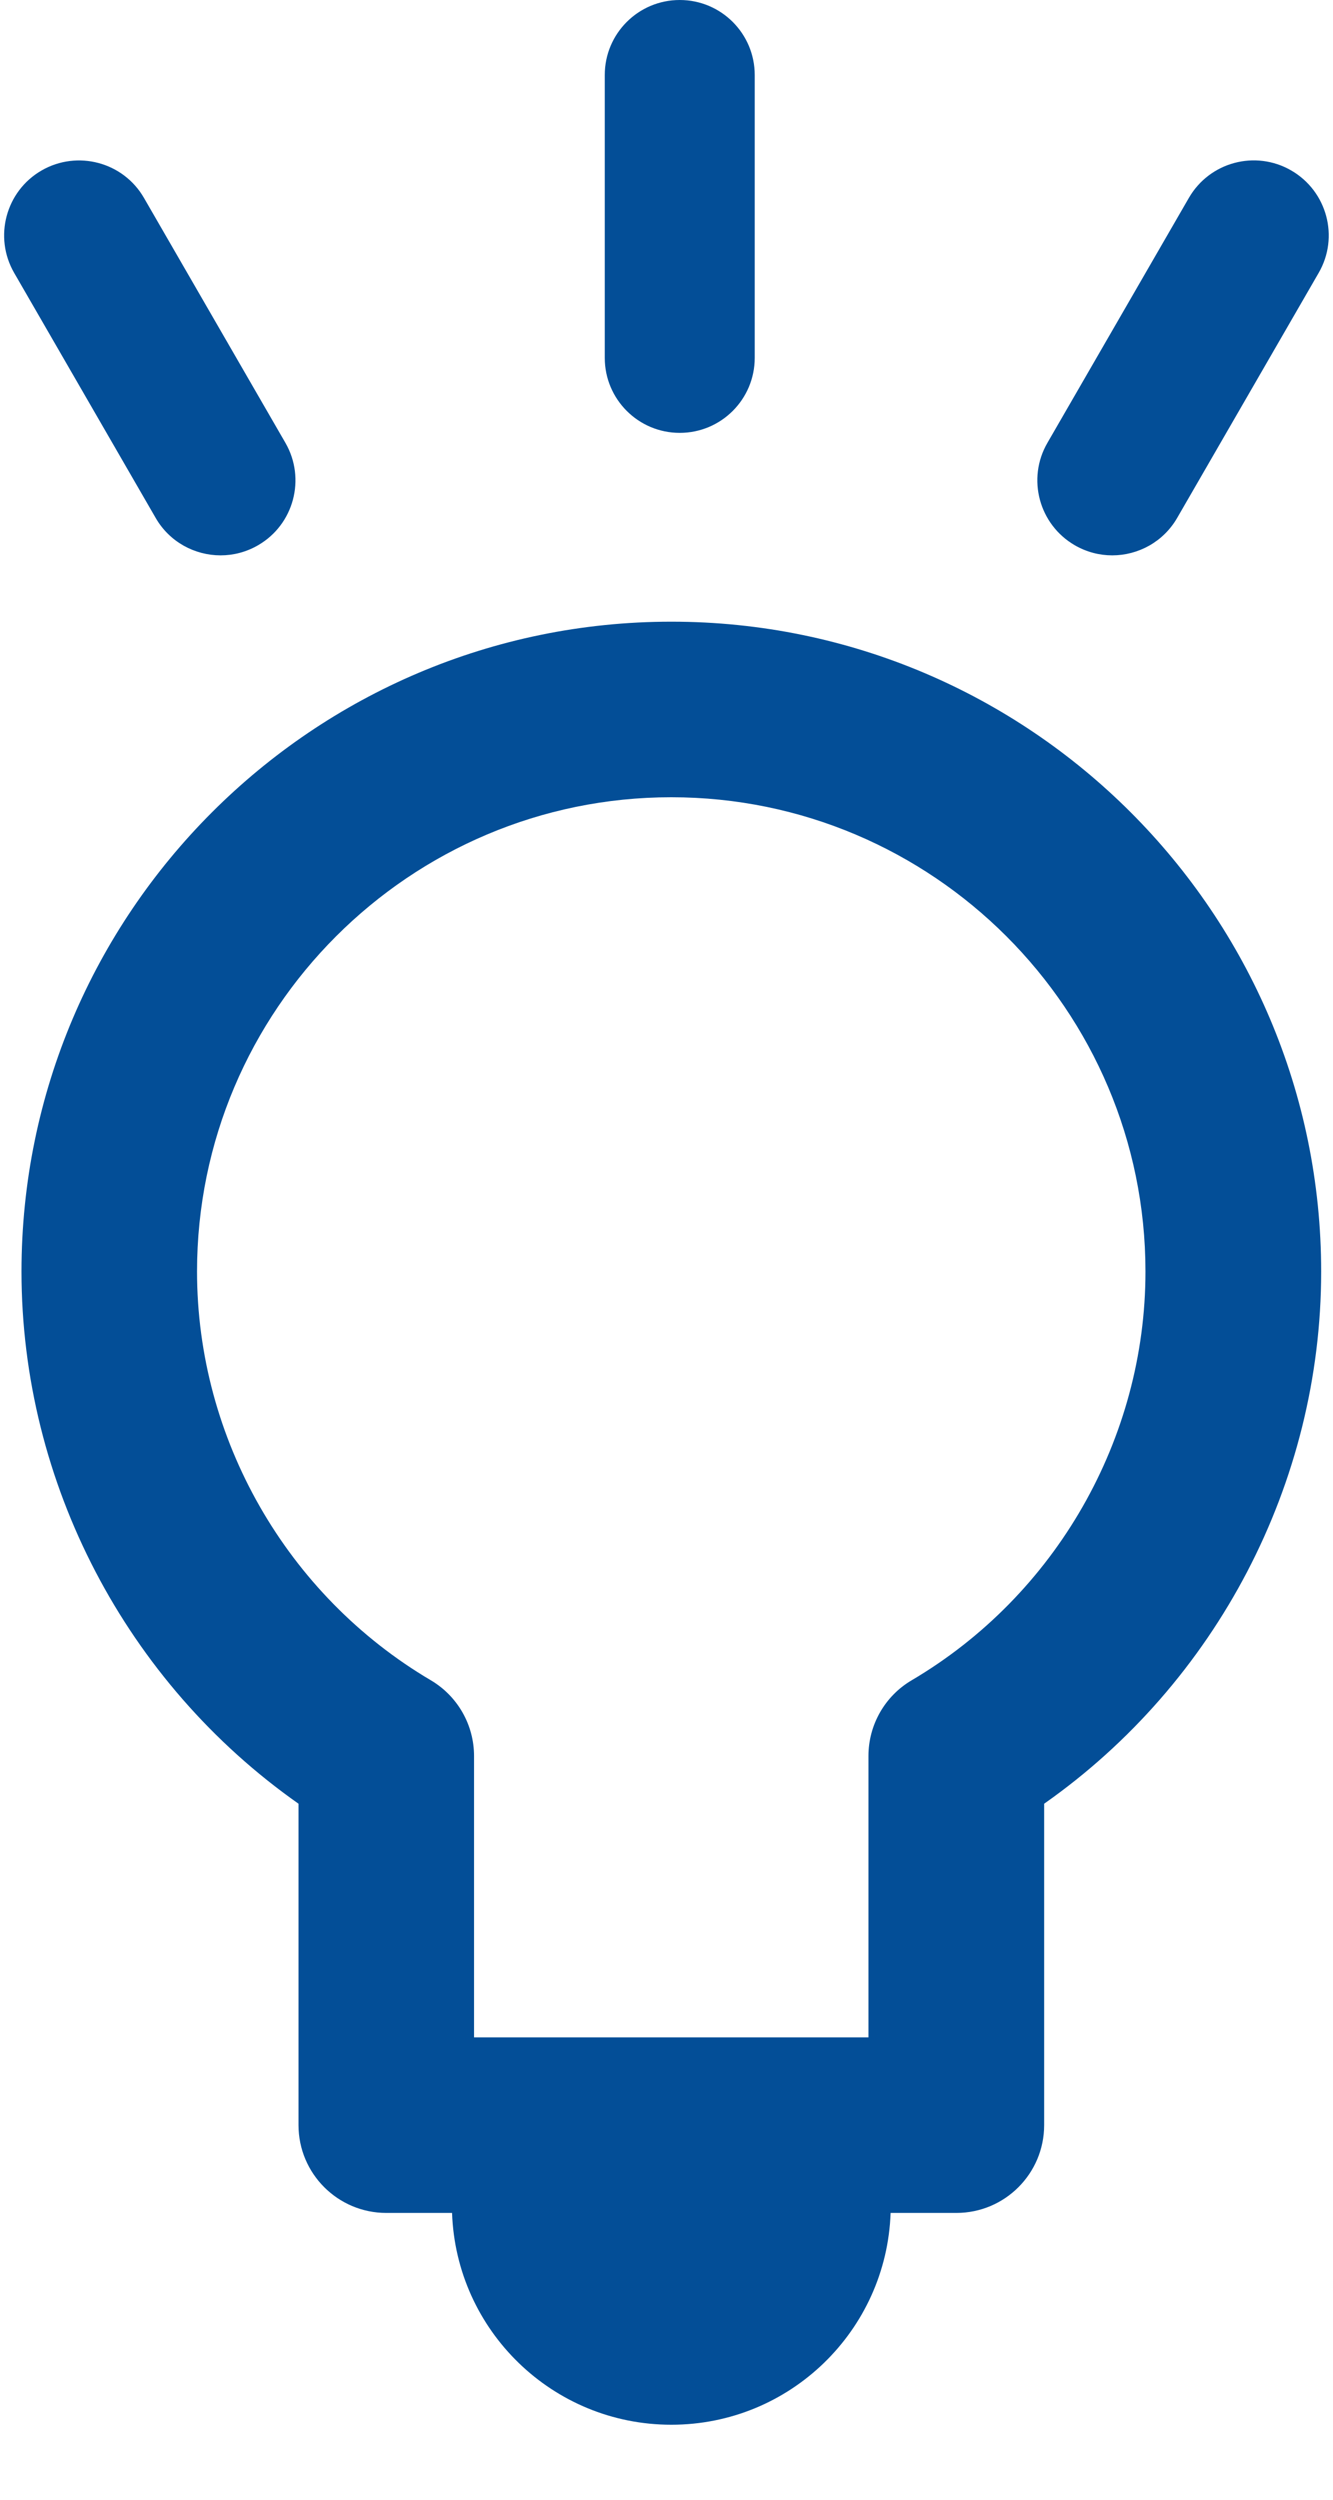 <svg width="16" height="30" viewBox="0 0 16 30" fill="none" xmlns="http://www.w3.org/2000/svg">
<path d="M8.057 7.461C3.757 7.461 0.258 10.96 0.258 15.26C0.258 17.801 1.518 20.195 3.583 21.647V25.504C3.583 26.086 4.055 26.558 4.637 26.558H5.426C5.475 27.97 6.634 29.1 8.058 29.1C9.482 29.1 10.641 27.97 10.69 26.558H11.479C12.061 26.558 12.533 26.086 12.533 25.504V21.647C14.598 20.196 15.858 17.802 15.858 15.26C15.858 10.96 12.359 7.461 8.059 7.461H8.057ZM10.942 20.166C10.621 20.355 10.424 20.701 10.424 21.074V24.451H5.69V21.074C5.69 20.701 5.493 20.356 5.172 20.166C3.441 19.145 2.365 17.265 2.365 15.26C2.365 12.121 4.918 9.568 8.057 9.568C11.196 9.568 13.749 12.121 13.749 15.26C13.749 17.265 12.674 19.145 10.942 20.166ZM7.259 4.295V0.9C7.259 0.403 7.662 0 8.159 0C8.656 0 9.059 0.403 9.059 0.9V4.295C9.059 4.792 8.656 5.195 8.159 5.195C7.662 5.195 7.259 4.792 7.259 4.295ZM1.868 6.215L0.17 3.275C-0.078 2.845 0.069 2.294 0.499 2.046C0.929 1.798 1.48 1.945 1.728 2.375L3.426 5.315C3.674 5.745 3.527 6.296 3.097 6.544C2.955 6.626 2.801 6.665 2.648 6.665C2.337 6.665 2.034 6.504 1.868 6.215ZM12.572 5.315L14.27 2.375C14.519 1.944 15.069 1.797 15.499 2.046C15.929 2.295 16.077 2.845 15.828 3.275L14.13 6.215C13.963 6.504 13.661 6.665 13.35 6.665C13.197 6.665 13.043 6.626 12.901 6.544C12.471 6.295 12.323 5.745 12.572 5.315Z" fill="#034E97"/>
</svg>
